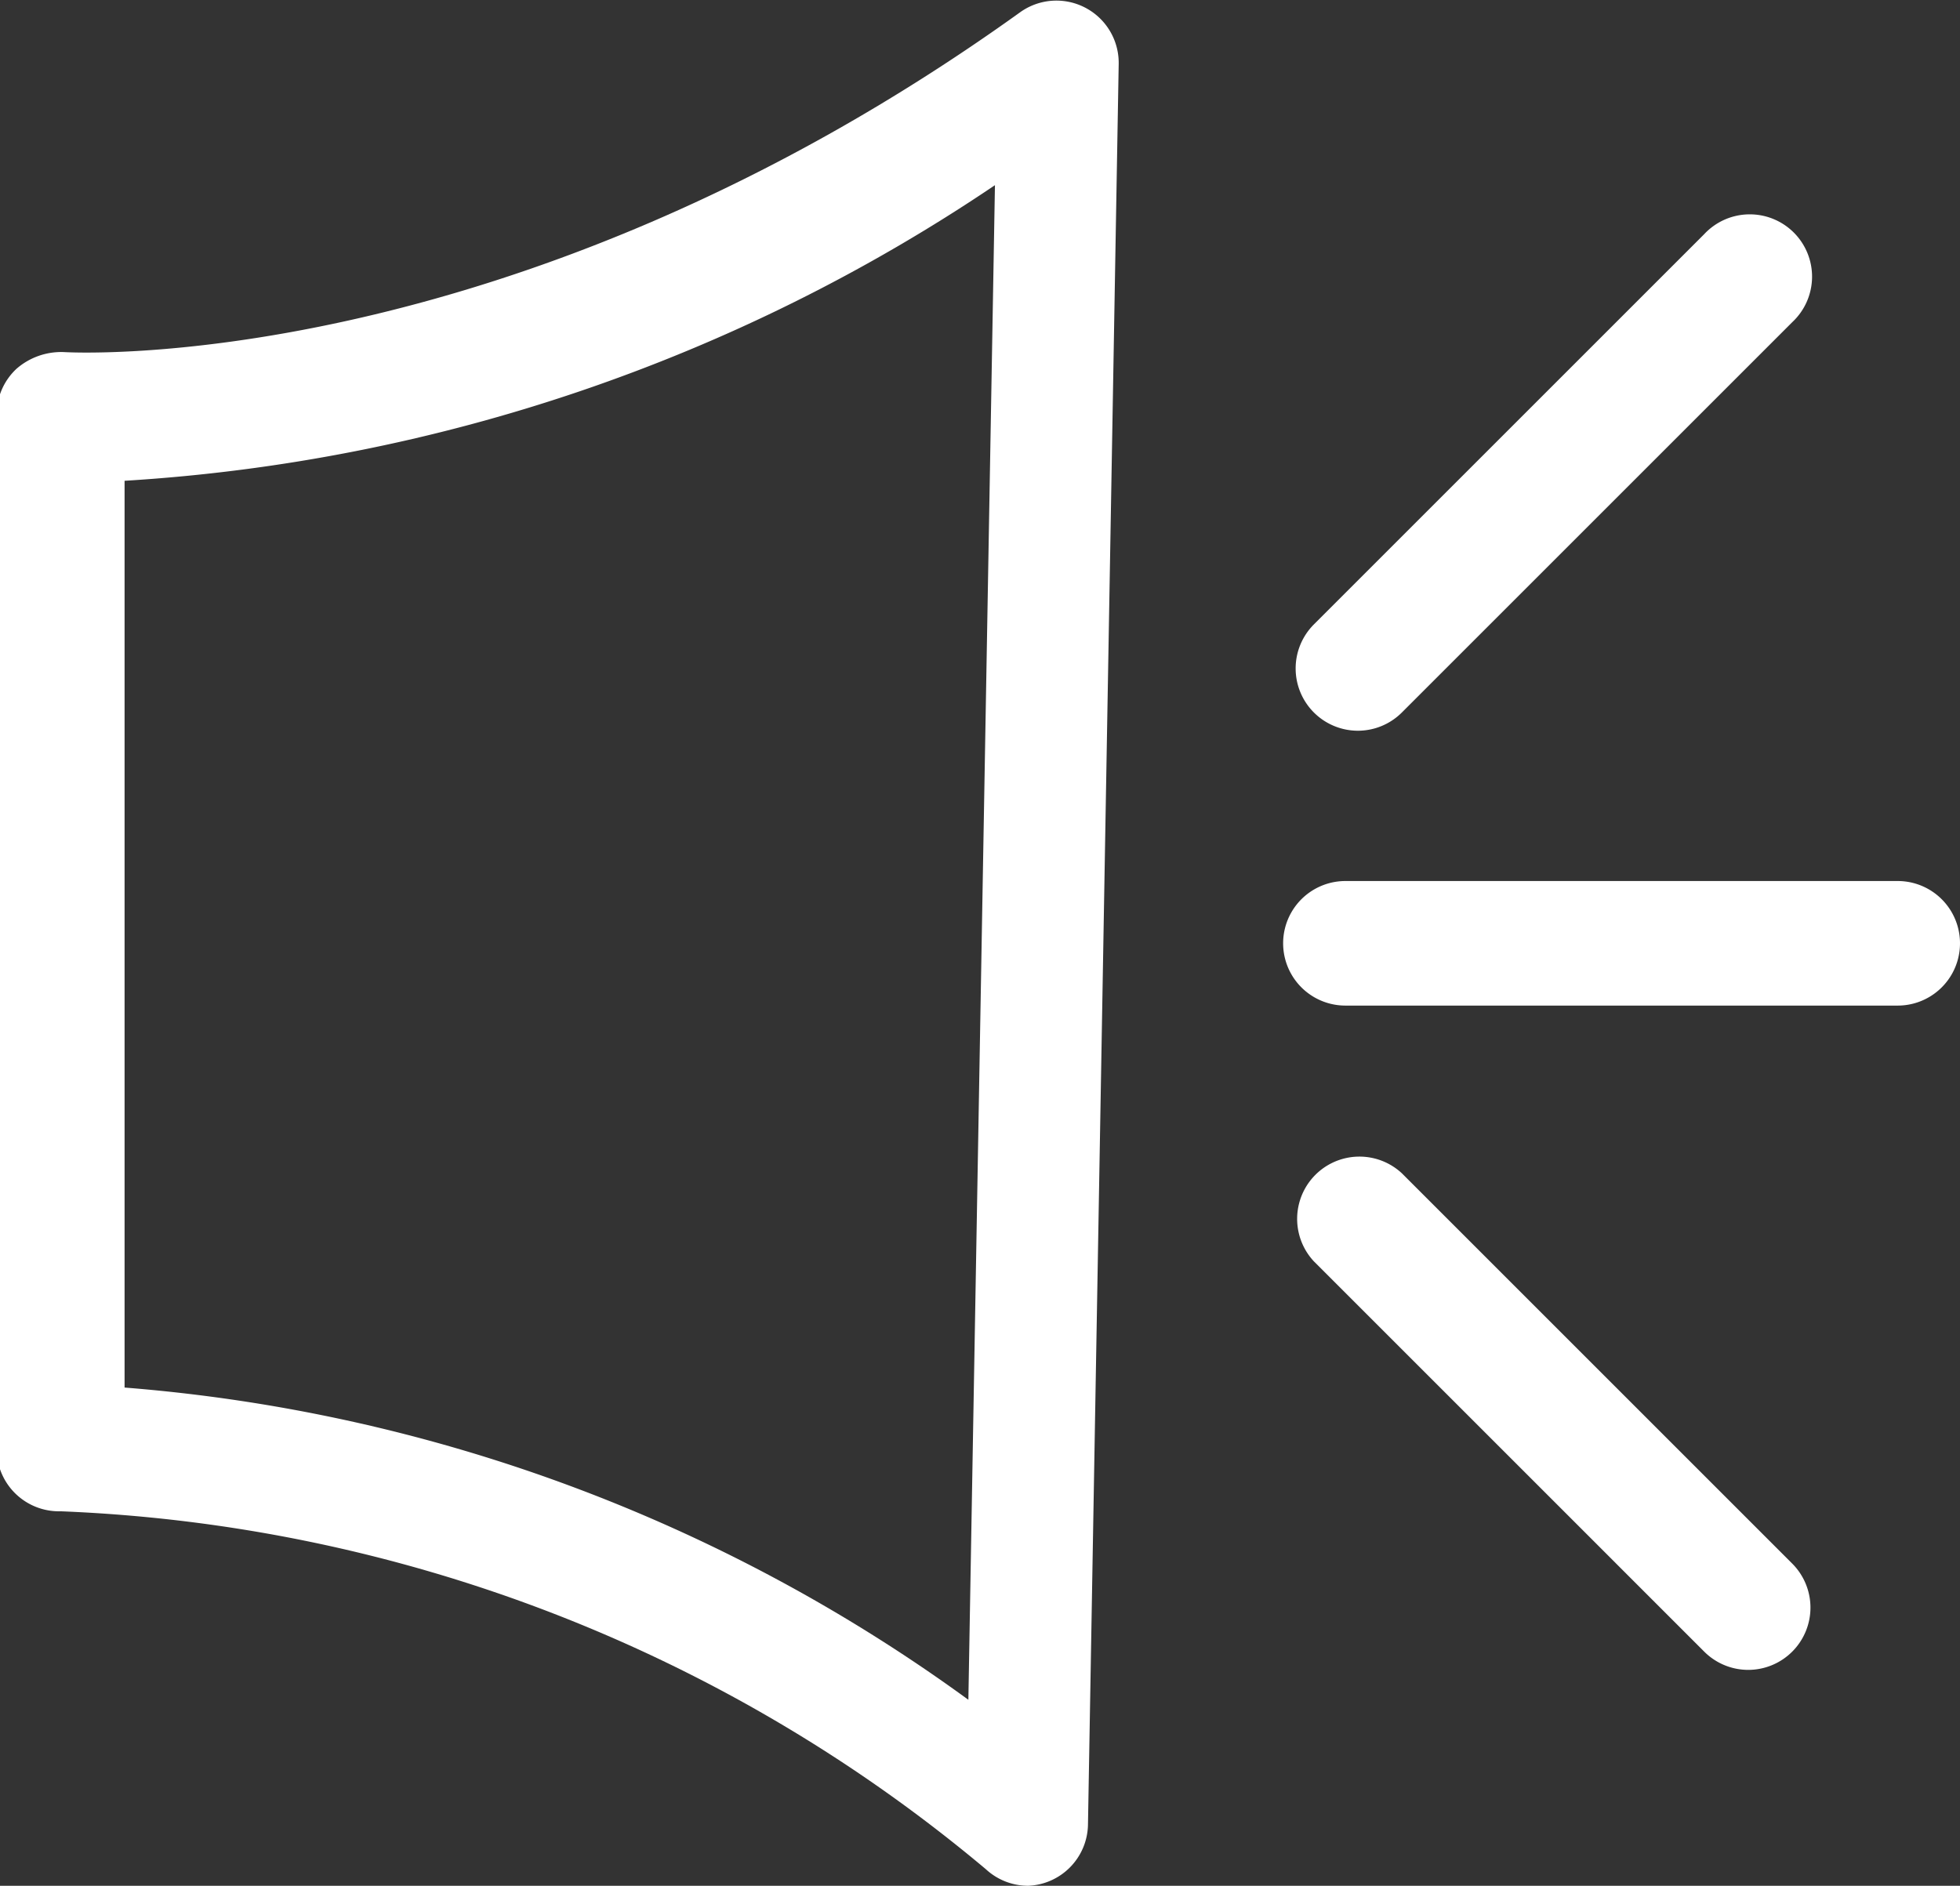 <svg id="Layer_1" data-name="Layer 1" xmlns="http://www.w3.org/2000/svg" viewBox="0 0 23.6 22.71"><rect x="0" y="0" width="23.6" height="22.71" fill="#333333" stroke="none"/><defs><style>.cls-1{fill:#fff;}</style></defs><title>Asset5</title><path class="cls-1" d="M1502.42,847.24a0.75,0.75,0,0,1-.51-0.2,18.46,18.46,0,0,0-11.14-4.31A0.75,0.75,0,0,1,1490,842V829.52a0.75,0.75,0,0,1,.24-0.55,0.82,0.82,0,0,1,.57-0.2s5.34,0.34,11.51-4.09a0.75,0.75,0,0,1,1.19.62l-0.37,21.21A0.75,0.75,0,0,1,1502.42,847.24Zm-10.88-6A19.9,19.9,0,0,1,1501.7,845l0.32-18.24a21,21,0,0,1-10.48,3.56v11Z" transform="translate(-1490.04 -824.53)"/><path class="cls-1" d="M1512.89,836.64h-6.65a0.75,0.75,0,1,1,0-1.5h6.65A0.75,0.75,0,1,1,1512.89,836.64Z" transform="translate(-1490.04 -824.53)"/><path class="cls-1" d="M1506.39,833.33a0.75,0.75,0,0,1-.53-1.28l4.7-4.7a0.75,0.75,0,1,1,1.06,1.06l-4.7,4.7A0.75,0.75,0,0,1,1506.39,833.33Z" transform="translate(-1490.04 -824.53)"/><path class="cls-1" d="M1511.09,844.64a0.75,0.75,0,0,1-.53-0.22l-4.7-4.7a0.75,0.75,0,0,1,1.06-1.06l4.7,4.7A0.75,0.75,0,0,1,1511.09,844.64Z" transform="translate(-1490.04 -824.53)"/></svg>